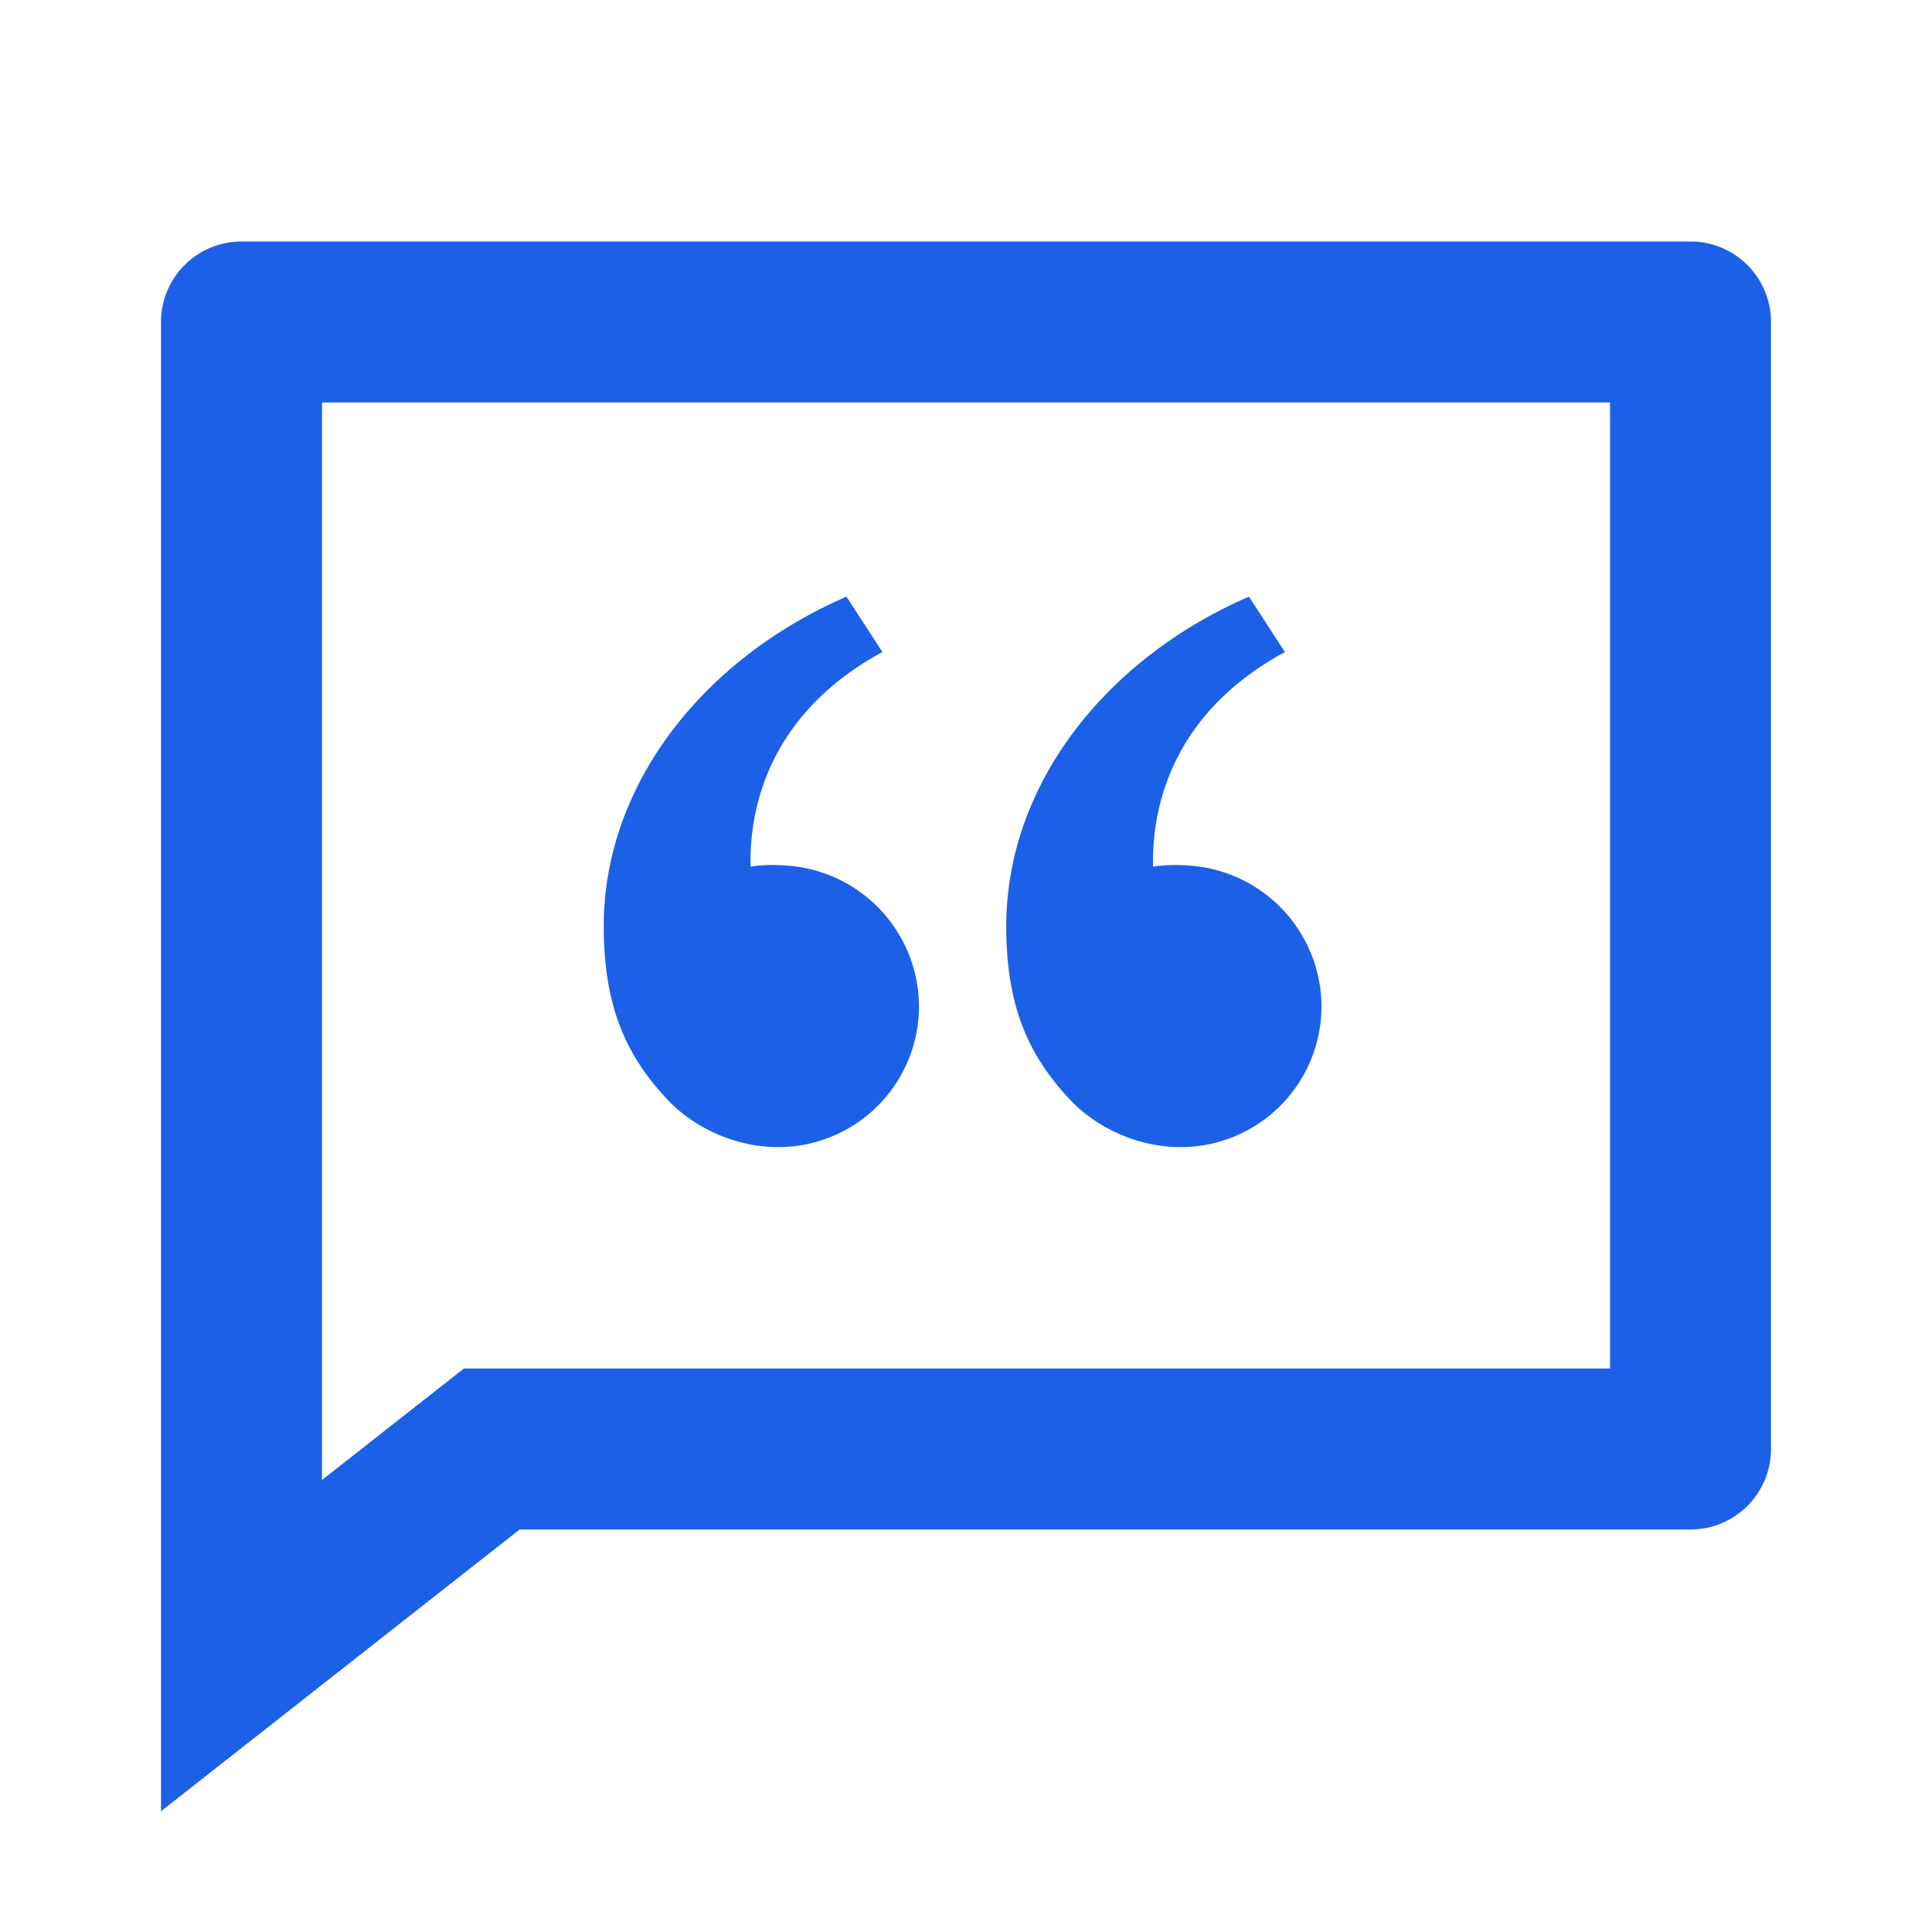 <?xml version="1.0" encoding="UTF-8" standalone="no"?> <svg xmlns="http://www.w3.org/2000/svg" xmlns:xlink="http://www.w3.org/1999/xlink" class="icon" viewBox="0 0 1024 1024" version="1.1" width="48" height="48"><path d="M896 128a42.667 42.667 0 0 1 42.667 42.667v597.333a42.667 42.667 0 0 1-42.667 42.667H275.413L85.333 960V170.667a42.667 42.667 0 0 1 42.667-42.667h768z m-42.667 85.333H170.667v571.093L245.888 725.333H853.333V213.333z m-404.693 102.912l19.072 29.355c-71.168 38.528-69.931 100.352-69.931 113.707 6.613-0.939 13.568-1.067 20.48-0.427a75.093 75.093 0 0 1 68.821 74.453 74.667 74.667 0 0 1-74.667 74.667c-22.912 0-44.8-10.453-58.624-25.173-21.973-23.296-33.792-49.493-33.792-91.947 0-74.667 52.395-141.568 128.64-174.635z m213.333 0l19.072 29.355c-71.168 38.528-69.931 100.352-69.931 113.707 6.613-0.939 13.568-1.067 20.48-0.427a75.093 75.093 0 0 1 68.821 74.453 74.667 74.667 0 0 1-74.667 74.667c-22.912 0-44.8-10.453-58.624-25.173-21.973-23.296-33.792-49.493-33.792-91.947 0-74.667 52.395-141.568 128.64-174.635z" fill="#1c60e7"></path></svg> 